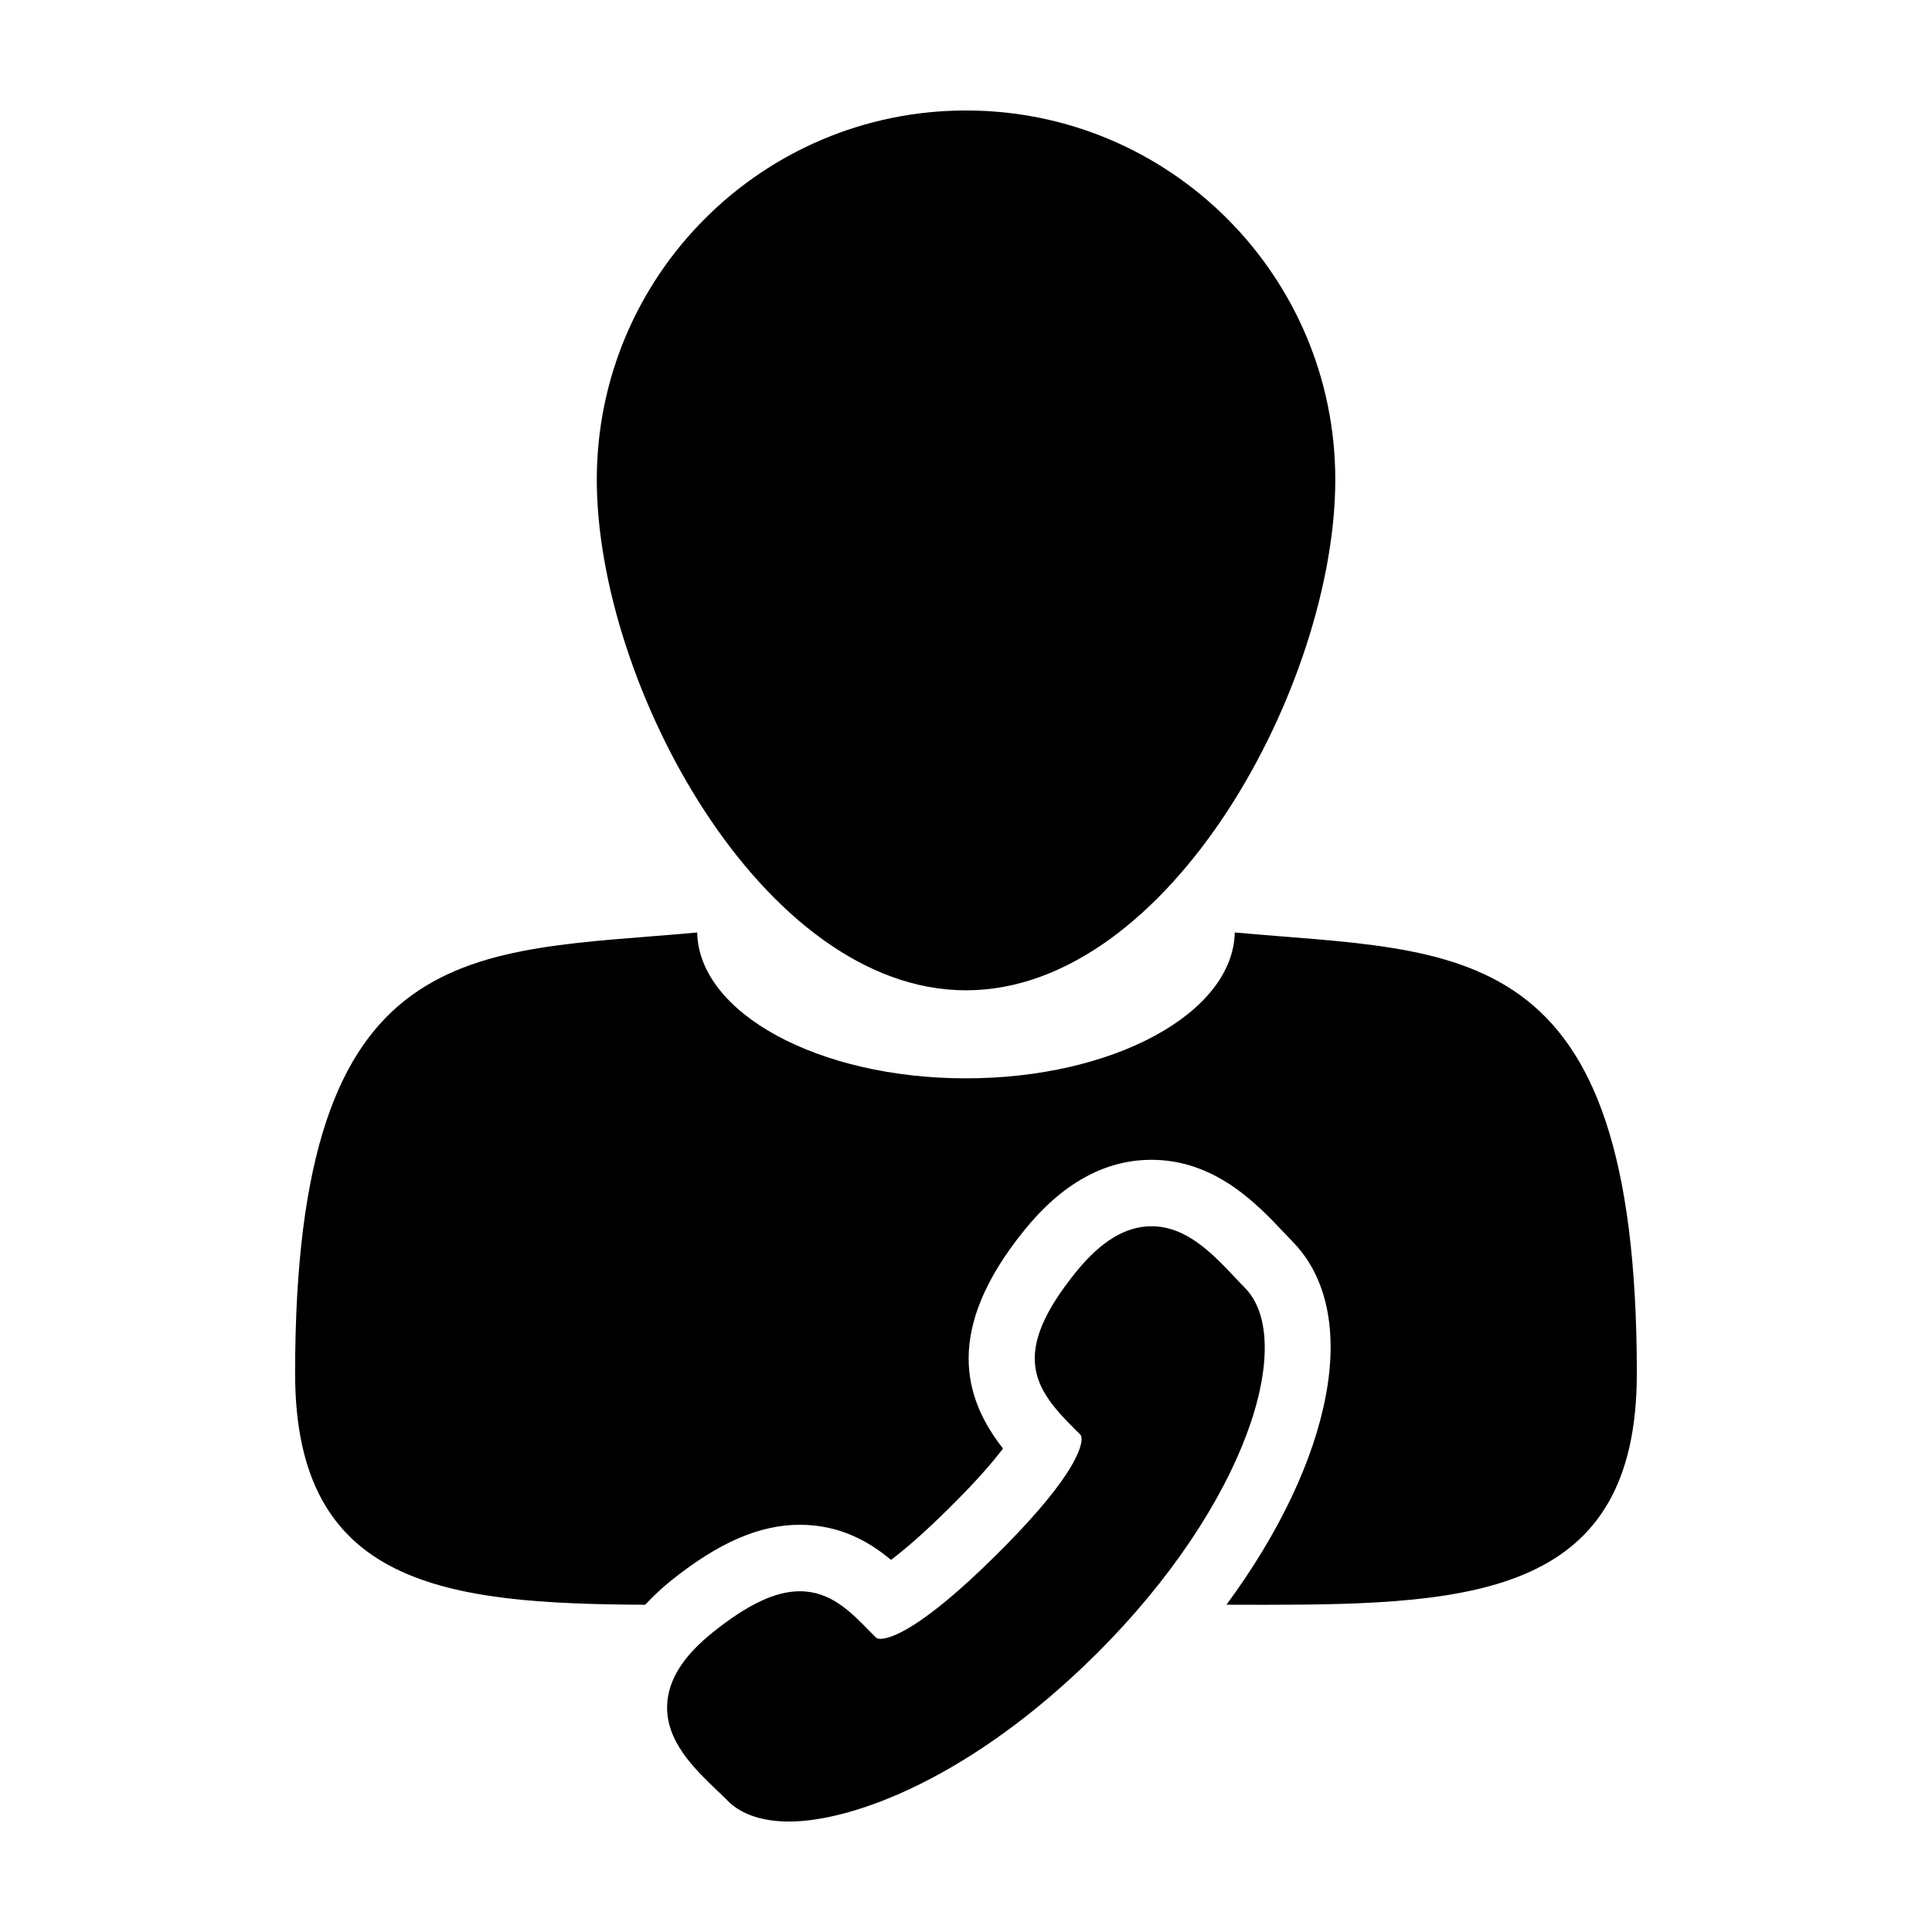 <?xml version="1.0" encoding="UTF-8"?>
<!-- Uploaded to: ICON Repo, www.iconrepo.com, Generator: ICON Repo Mixer Tools -->
<svg fill="#000000" width="800px" height="800px" version="1.1" viewBox="144 144 512 512" xmlns="http://www.w3.org/2000/svg">
 <g>
  <path d="m471.23 391.12c-0.488 21.387-32.18 38.652-71.25 38.652-39.055 0-70.762-17.266-71.223-38.652-59.75 5.457-106.55 0-106.55 116.86 0 56.371 39.754 61.035 92.766 61.297 2.098-2.254 4.422-4.445 7.078-6.57 12.508-9.977 23.285-14.625 33.906-14.625 10.652 0 18.391 4.473 24.168 9.301 3.422-2.578 8.488-6.848 15.578-13.887 7.129-7.062 11.465-12.125 14.102-15.617-10.402-13.254-15.758-31.426 5.656-57.867 10.012-12.379 21.348-18.652 33.691-18.652 16.906 0 28.078 11.844 34.855 19.023 0.82 0.887 1.621 1.727 2.371 2.484 18.887 19.035 10.832 58.164-17.352 96.398 3.387 0.012 6.82 0.02 10.125 0.02 55.914 0 98.625-2.871 98.625-61.309 0-116.86-46.812-111.41-106.55-116.86z"/>
  <path d="m400.01 406.44c54.055 0 97.855-81.27 97.855-135.3 0-54.051-43.805-97.859-97.855-97.859-54.043 0-97.852 43.812-97.852 97.859 0.004 54.035 43.816 135.3 97.852 135.3z"/>
  <path d="m473.89 485.27c-0.898-0.91-1.812-1.875-2.754-2.875-5.633-5.977-12.645-13.426-21.973-13.426-6.871 0-13.41 3.969-20.008 12.117-17.48 21.59-11.23 30.793-0.504 41.465l1.621 1.605c0.926 0.938 0.191 4.594-3.637 10.414-3.754 5.734-9.977 12.938-18.547 21.434-20.285 20.129-28.289 22.305-30.789 22.305-0.836 0-1.059-0.242-1.199-0.379l-1.605-1.621c-5.098-5.215-10.375-10.609-18.535-10.609-6.41 0-13.719 3.438-22.934 10.785-7.926 6.332-11.922 12.629-12.219 19.277-0.434 9.633 7.152 16.887 13.215 22.723 1.02 0.953 1.977 1.883 2.883 2.801 3.527 3.543 9.129 5.441 16.191 5.441 16.918 0 48.359-11.594 81.289-44.258 40.348-40.082 53.203-83.391 39.504-97.199z"/>
 </g>
</svg>